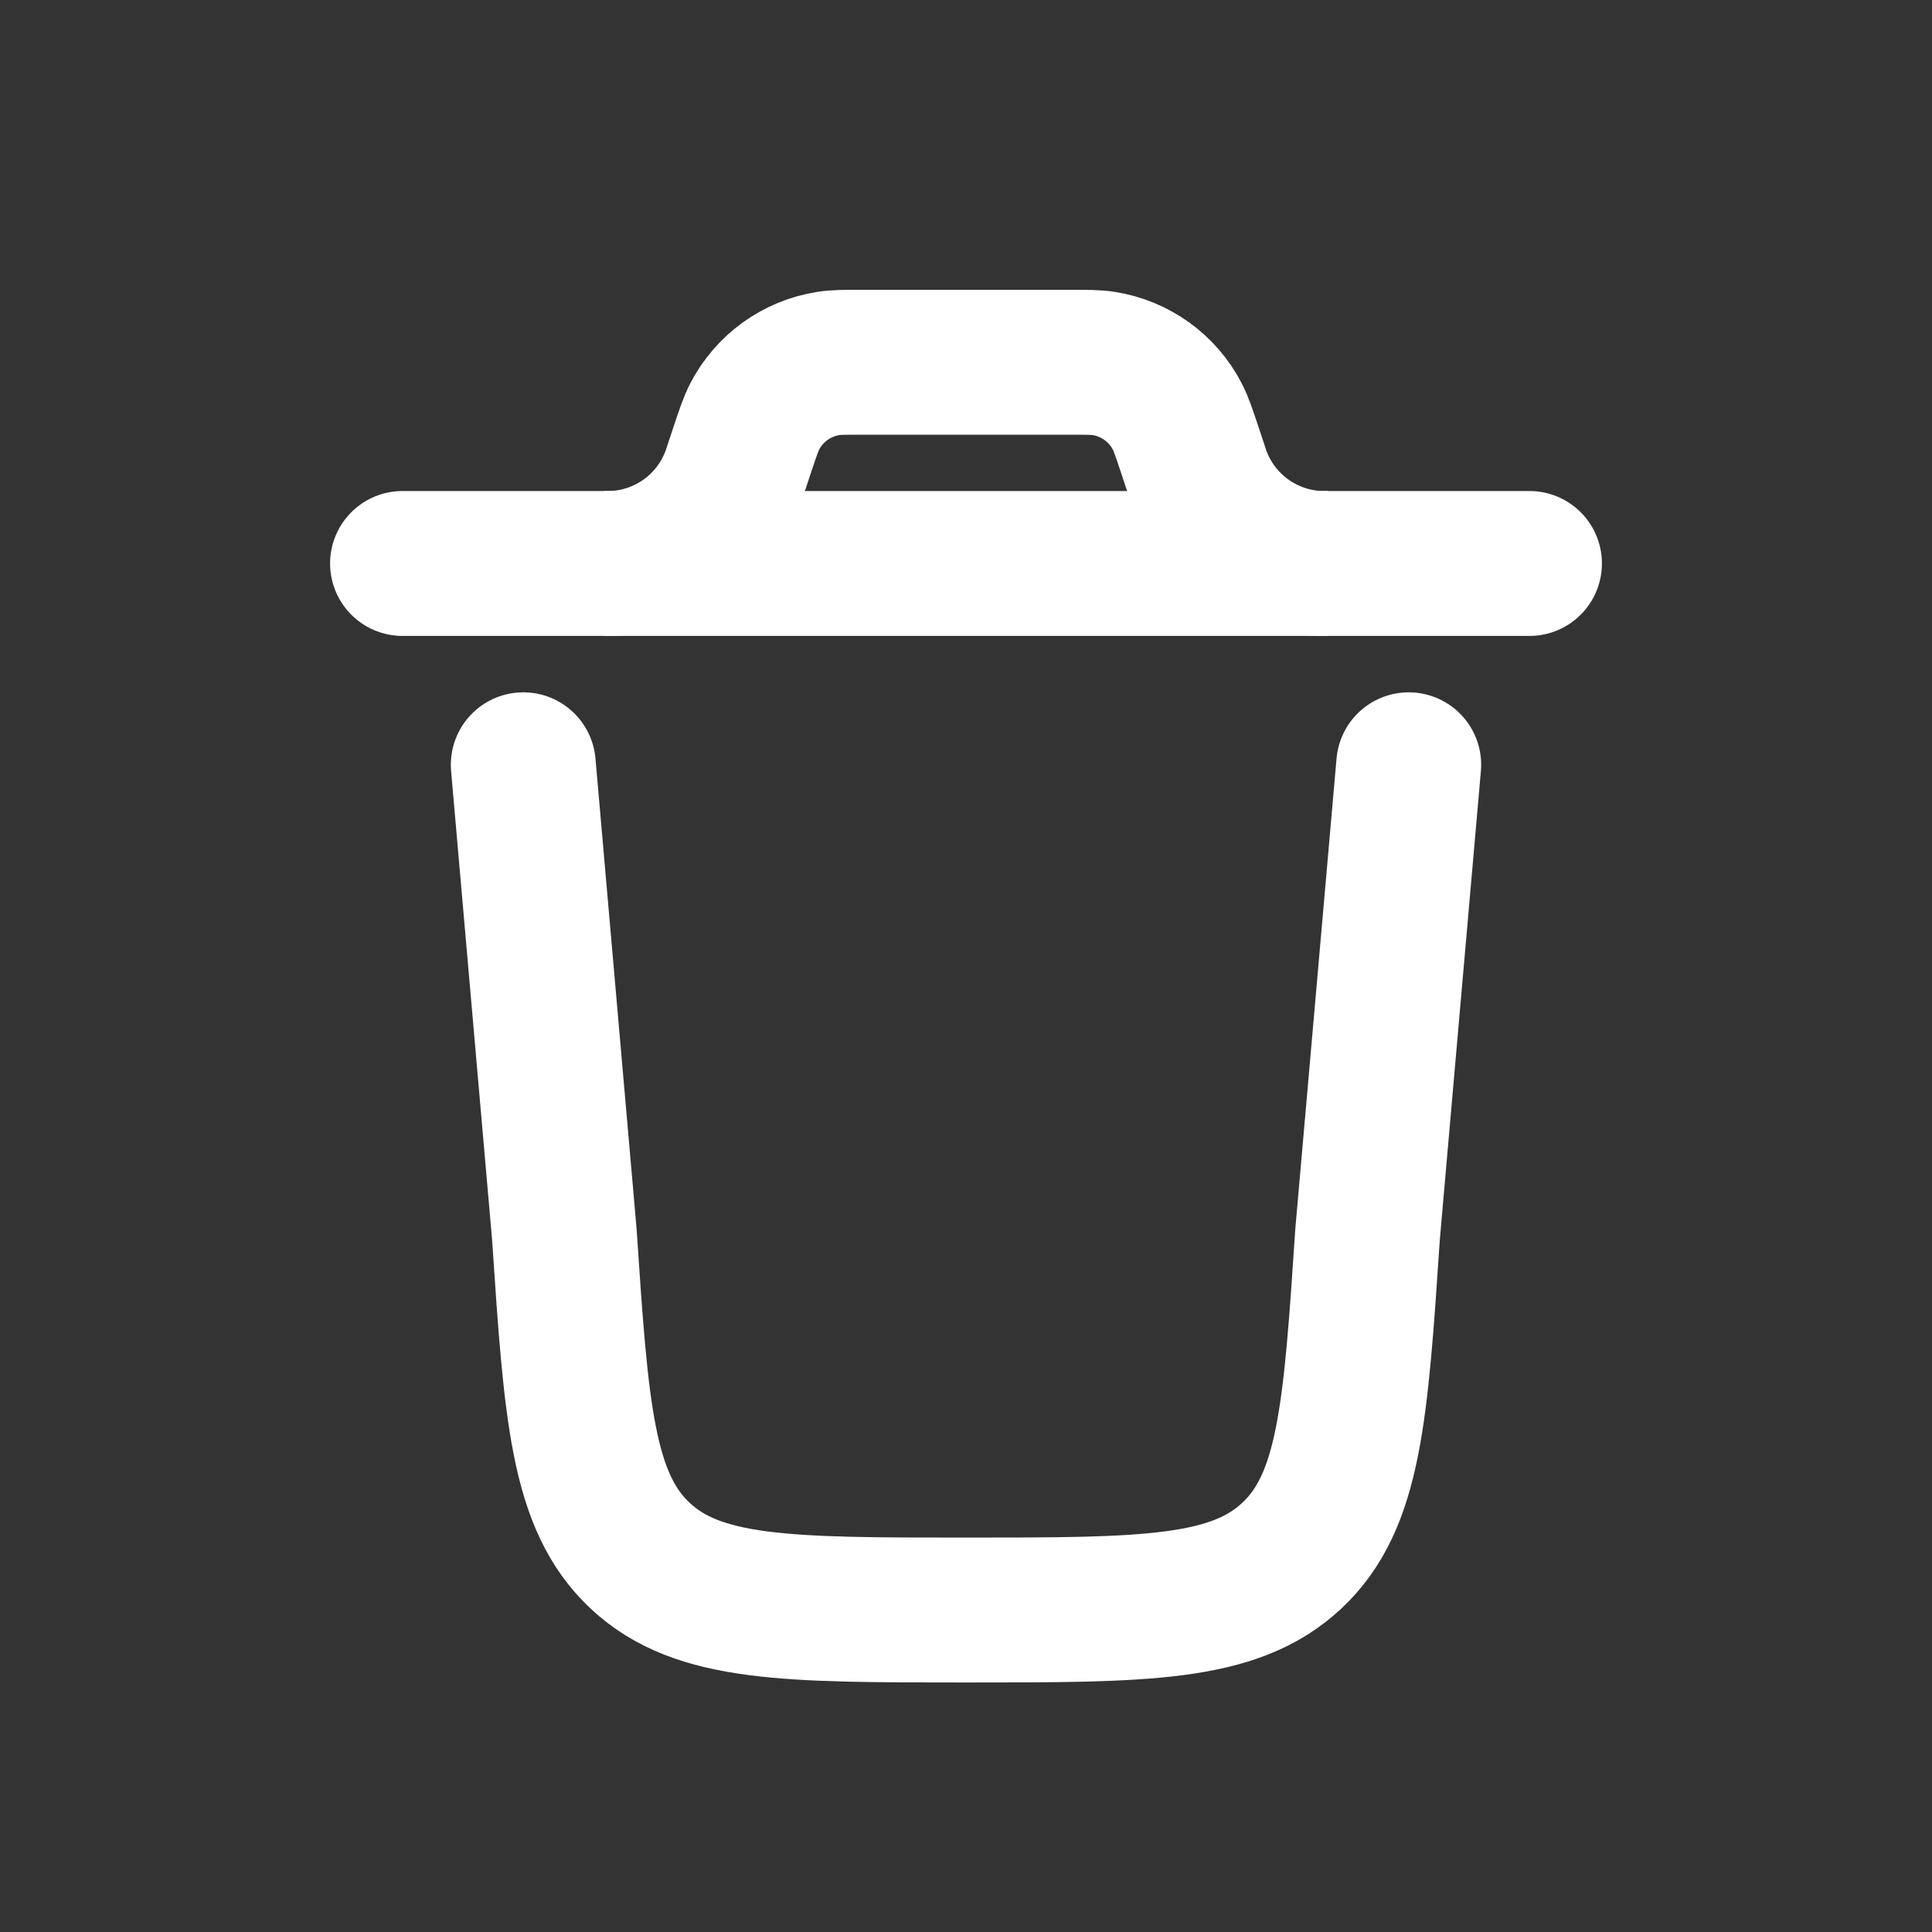 <svg width="20" height="20" viewBox="0 0 20 20" fill="none" xmlns="http://www.w3.org/2000/svg"><rect x="0" y="0" width="20" height="20" fill="#333333" stroke="none"/><path d="M15.833 5.833H4.167" stroke="white" stroke-width="1.5" stroke-linecap="round"/><path d="M14.583 7.917L14.157 12.777C14.034 14.621 13.973 15.543 13.372 16.105C12.771 16.667 11.848 16.667 10 16.667C8.152 16.667 7.228 16.667 6.627 16.105C6.027 15.543 5.965 14.621 5.842 12.777L5.417 7.917" stroke="white" stroke-width="1.5" stroke-linecap="round"/><path d="M6.25 5.833C6.326 5.833 6.308 5.833 6.326 5.833C6.898 5.818 7.402 5.455 7.597 4.917C7.603 4.9 7.609 4.882 7.621 4.845L7.688 4.643C7.746 4.47 7.775 4.384 7.813 4.311C7.965 4.018 8.247 3.815 8.573 3.763C8.654 3.75 8.745 3.75 8.927 3.75H11.073C11.255 3.75 11.346 3.75 11.427 3.763C11.753 3.815 12.035 4.018 12.187 4.311C12.225 4.384 12.254 4.47 12.312 4.643L12.379 4.845C12.391 4.882 12.397 4.9 12.403 4.917C12.598 5.455 13.102 5.818 13.674 5.833C13.692 5.833 13.75 5.833 13.75 5.833" stroke="white" stroke-width="1.5"/></svg>